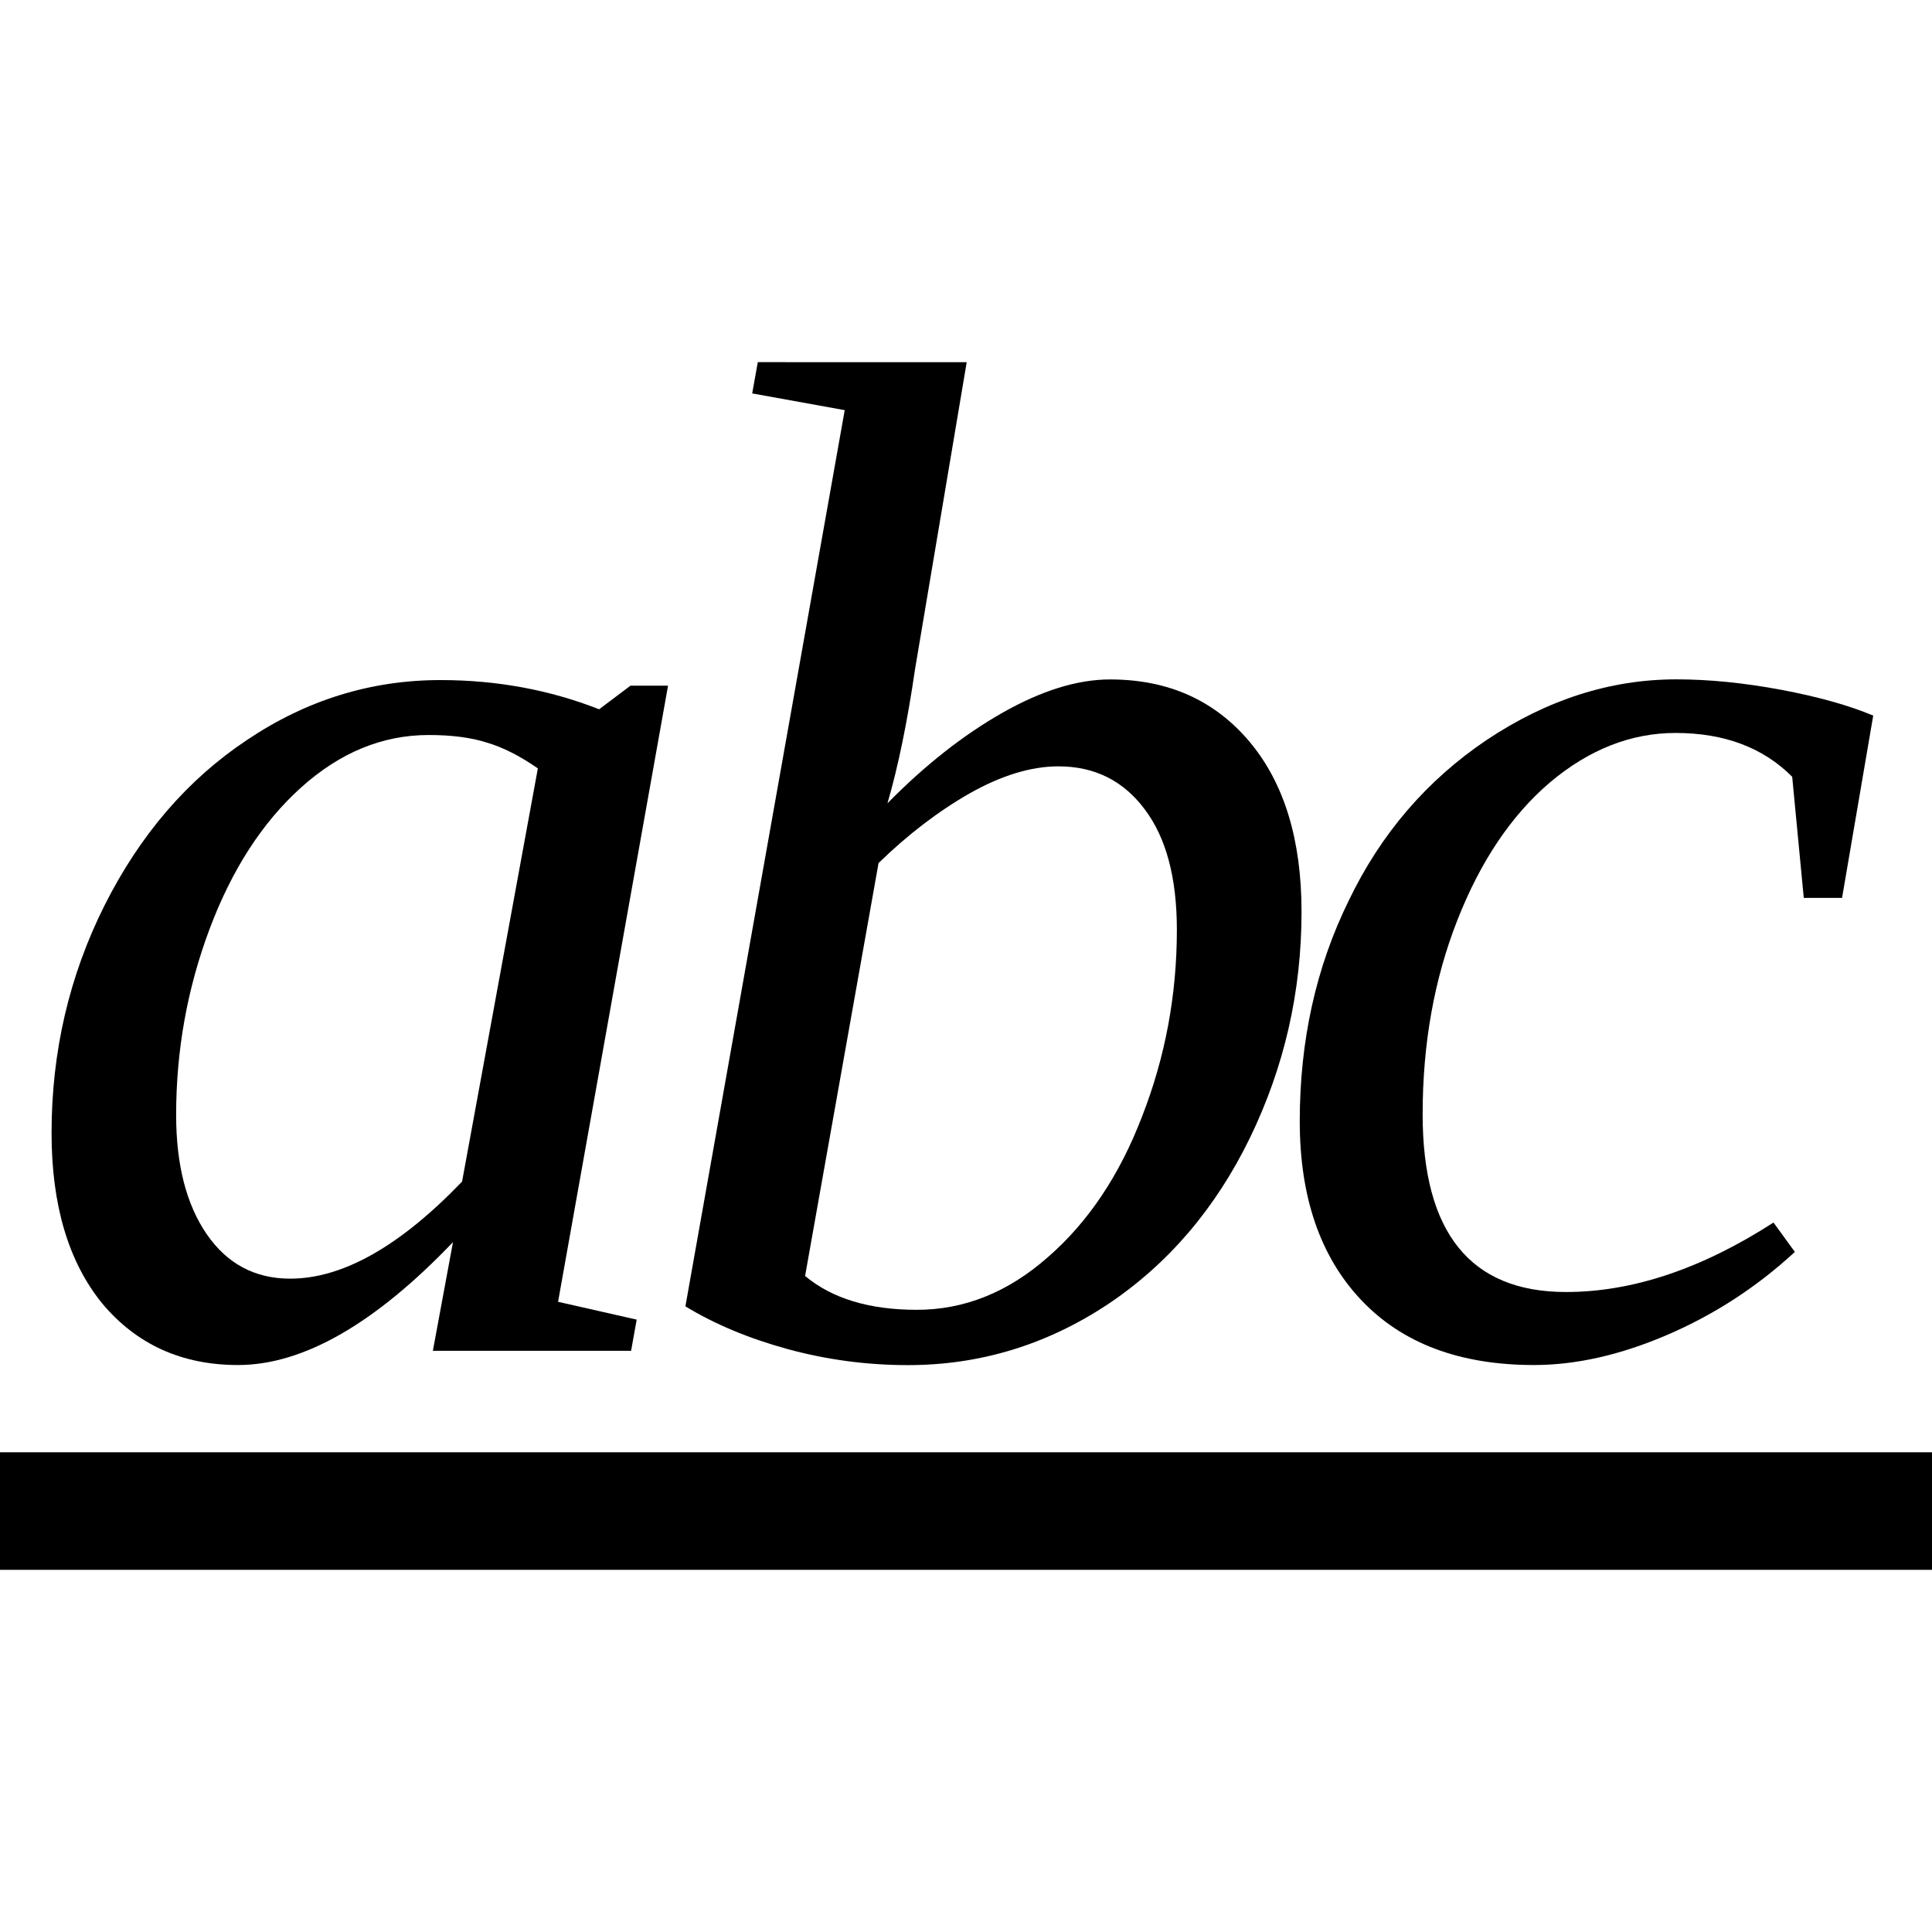 <?xml version="1.0" encoding="UTF-8" standalone="no"?>
<svg
   xmlns:dc="http://purl.org/dc/elements/1.1/"
   xmlns:cc="http://creativecommons.org/ns#"
   xmlns:rdf="http://www.w3.org/1999/02/22-rdf-syntax-ns#"
   xmlns:svg="http://www.w3.org/2000/svg"
   xmlns="http://www.w3.org/2000/svg"
   xmlns:sodipodi="http://sodipodi.sourceforge.net/DTD/sodipodi-0.dtd"
   xmlns:inkscape="http://www.inkscape.org/namespaces/inkscape"
   version="1.1"
   id="svg10"
   sodipodi:docname="at21714.svg"
   width="21.696"
   height="21.696"
   inkscape:version="0.92.4 (5da689c313, 2019-01-14)">
  <defs
     id="defs14" />
  <sodipodi:namedview
     pagecolor="#ffffff"
     bordercolor="#666666"
     borderopacity="1"
     objecttolerance="10"
     gridtolerance="10"
     guidetolerance="10"
     inkscape:pageopacity="0"
     inkscape:pageshadow="2"
     inkscape:window-width="819"
     inkscape:window-height="480"
     id="namedview12"
     showgrid="false"
     fit-margin-top="0"
     fit-margin-left="0"
     fit-margin-right="0"
     fit-margin-bottom="0"
     inkscape:zoom="2.36"
     inkscape:cx="49.356"
     inkscape:cy="-35.56"
     inkscape:window-x="0"
     inkscape:window-y="0"
     inkscape:window-maximized="0"
     inkscape:current-layer="svg10" />
  <path
     d="m 6.267,14.619 0.883,0.2 -0.063,0.35 h -2.226 l 0.226,-1.22 q -1.32,1.38 -2.414,1.38 -0.945,0 -1.524,-0.69 -0.57,-0.7 -0.57,-1.916 0,-1.367 0.594,-2.554 0.602,-1.196 1.602,-1.86 1,-0.672 2.172,-0.672 0.945,0 1.781,0.328 l 0.352,-0.265 h 0.422 z m -0.227,-5.99 q -0.304,-0.211 -0.57,-0.289 -0.266,-0.086 -0.656,-0.086 -0.781,0 -1.438,0.594 -0.648,0.586 -1.023,1.586 -0.375,1 -0.375,2.086 0,0.839 0.343,1.339 0.344,0.5 0.938,0.5 0.883,0 1.93,-1.09 z"
     id="path2"
     inkscape:connector-curvature="0" />
  <path
     d="m 9.486,4.606 -1.039,-0.188 0.063,-0.351 H 10.856 l -0.58,3.446 q -0.13,0.891 -0.31,1.508 0.63,-0.641 1.29,-1.016 0.66,-0.375 1.21,-0.375 0.98,0 1.57,0.704 0.58,0.695 0.58,1.906 0,1.344 -0.58,2.539 -0.58,1.191 -1.6,1.871 -1.03,0.68 -2.24,0.68 -0.69,0 -1.351,-0.18 -0.656,-0.18 -1.148,-0.48 z m -0.445,9.723 q 0.455,0.38 1.255,0.38 0.8,0 1.47,-0.59 0.68,-0.59 1.06,-1.583 0.39,-1 0.39,-2.094 0,-0.875 -0.36,-1.352 -0.36,-0.484 -0.97,-0.484 -0.46,0 -1,0.305 -0.53,0.304 -1.02,0.781 z"
     id="path4"
     inkscape:connector-curvature="0" />
  <path
     d="m 20.156,14.059 q -0.64,0.59 -1.43,0.93 -0.79,0.34 -1.5,0.34 -1.25,0 -1.94,-0.73 -0.69,-0.73 -0.69,-2.008 0,-1.36 0.55,-2.477 0.54,-1.125 1.55,-1.805 1.02,-0.68 2.13,-0.68 0.55,0 1.18,0.118 0.62,0.117 1.03,0.289 l -0.35,2.047 h -0.43 l -0.13,-1.36 q -0.49,-0.492 -1.31,-0.492 -0.75,0 -1.41,0.555 -0.65,0.554 -1.04,1.547 -0.39,0.992 -0.39,2.18 0,1.996 1.61,1.996 1.12,0 2.33,-0.78 z"
     id="path6"
     inkscape:connector-curvature="0" />
  <path
     d="m -4.2724609e-7,17.629 v -1.32 H 21.696 v 1.32 z"
     id="path8"
     inkscape:connector-curvature="0" />
</svg>
